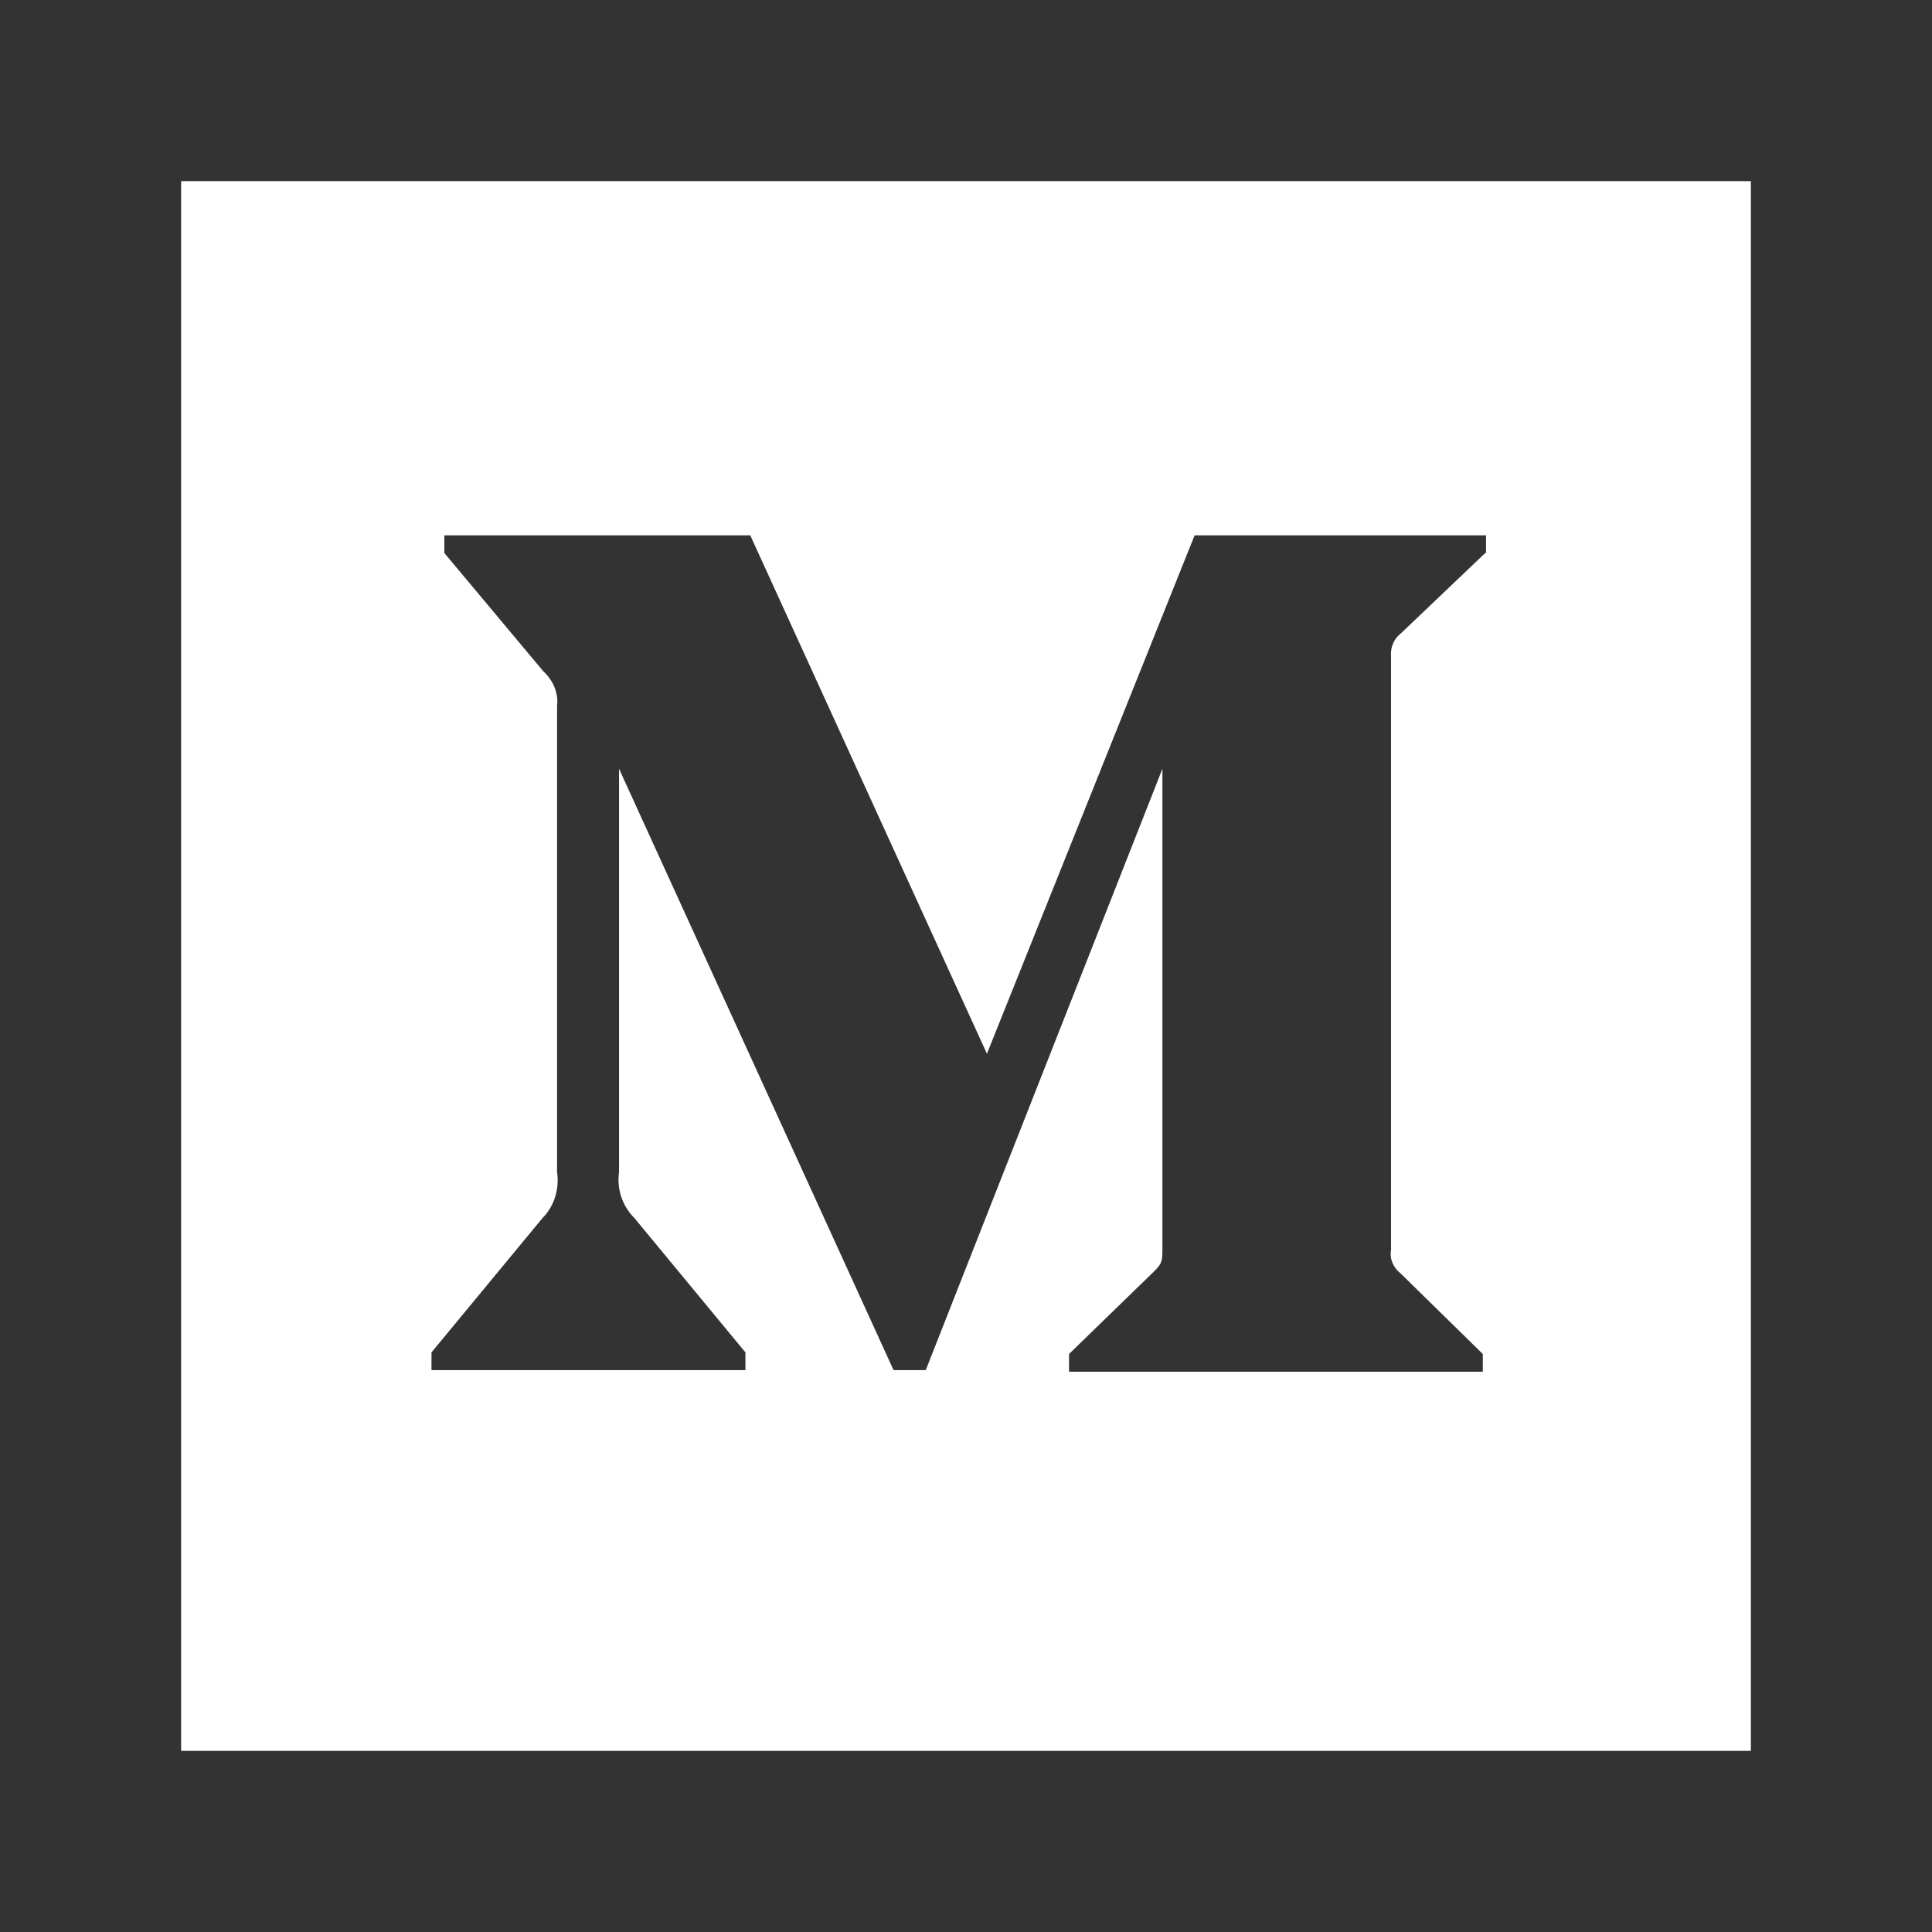 <?xml version="1.0" encoding="utf-8"?>
<!-- Generator: Adobe Illustrator 23.0.0, SVG Export Plug-In . SVG Version: 6.00 Build 0)  -->
<svg version="1.1" id="Layer_1" xmlns="http://www.w3.org/2000/svg" xmlns:xlink="http://www.w3.org/1999/xlink" x="0px" y="0px"
	 viewBox="0 0 240 240" style="enable-background:new 0 0 240 240;" xml:space="preserve">
<rect x="0" y="0" width="240" height="240" fill="#333333" stroke="none"/>
<style type="text/css">
	.st0{fill:#FFFFFF;}
</style>
<path class="st0" d="M22.5,22.5v195h195v-195H22.5z M184.5,68.7l-10.5,10c-0.9,0.7-1.3,1.8-1.2,2.9v73.7c-0.2,1.1,0.3,2.2,1.2,2.9
	l10.2,10v2.2h-51.4v-2.2l10.6-10.3c1-1,1-1.3,1-2.9V95.5l-29.4,74.7h-4L76.9,95.5v50.1c-0.3,2.1,0.4,4.2,1.9,5.7l13.8,16.7v2.2h-39
	v-2.2l13.8-16.7c1.5-1.5,2.1-3.7,1.8-5.7V87.7c0.2-1.6-0.5-3.2-1.7-4.3L55.2,68.7v-2.2h38l29.4,64.4l25.8-64.4h36.2V68.7z"/>
</svg>
